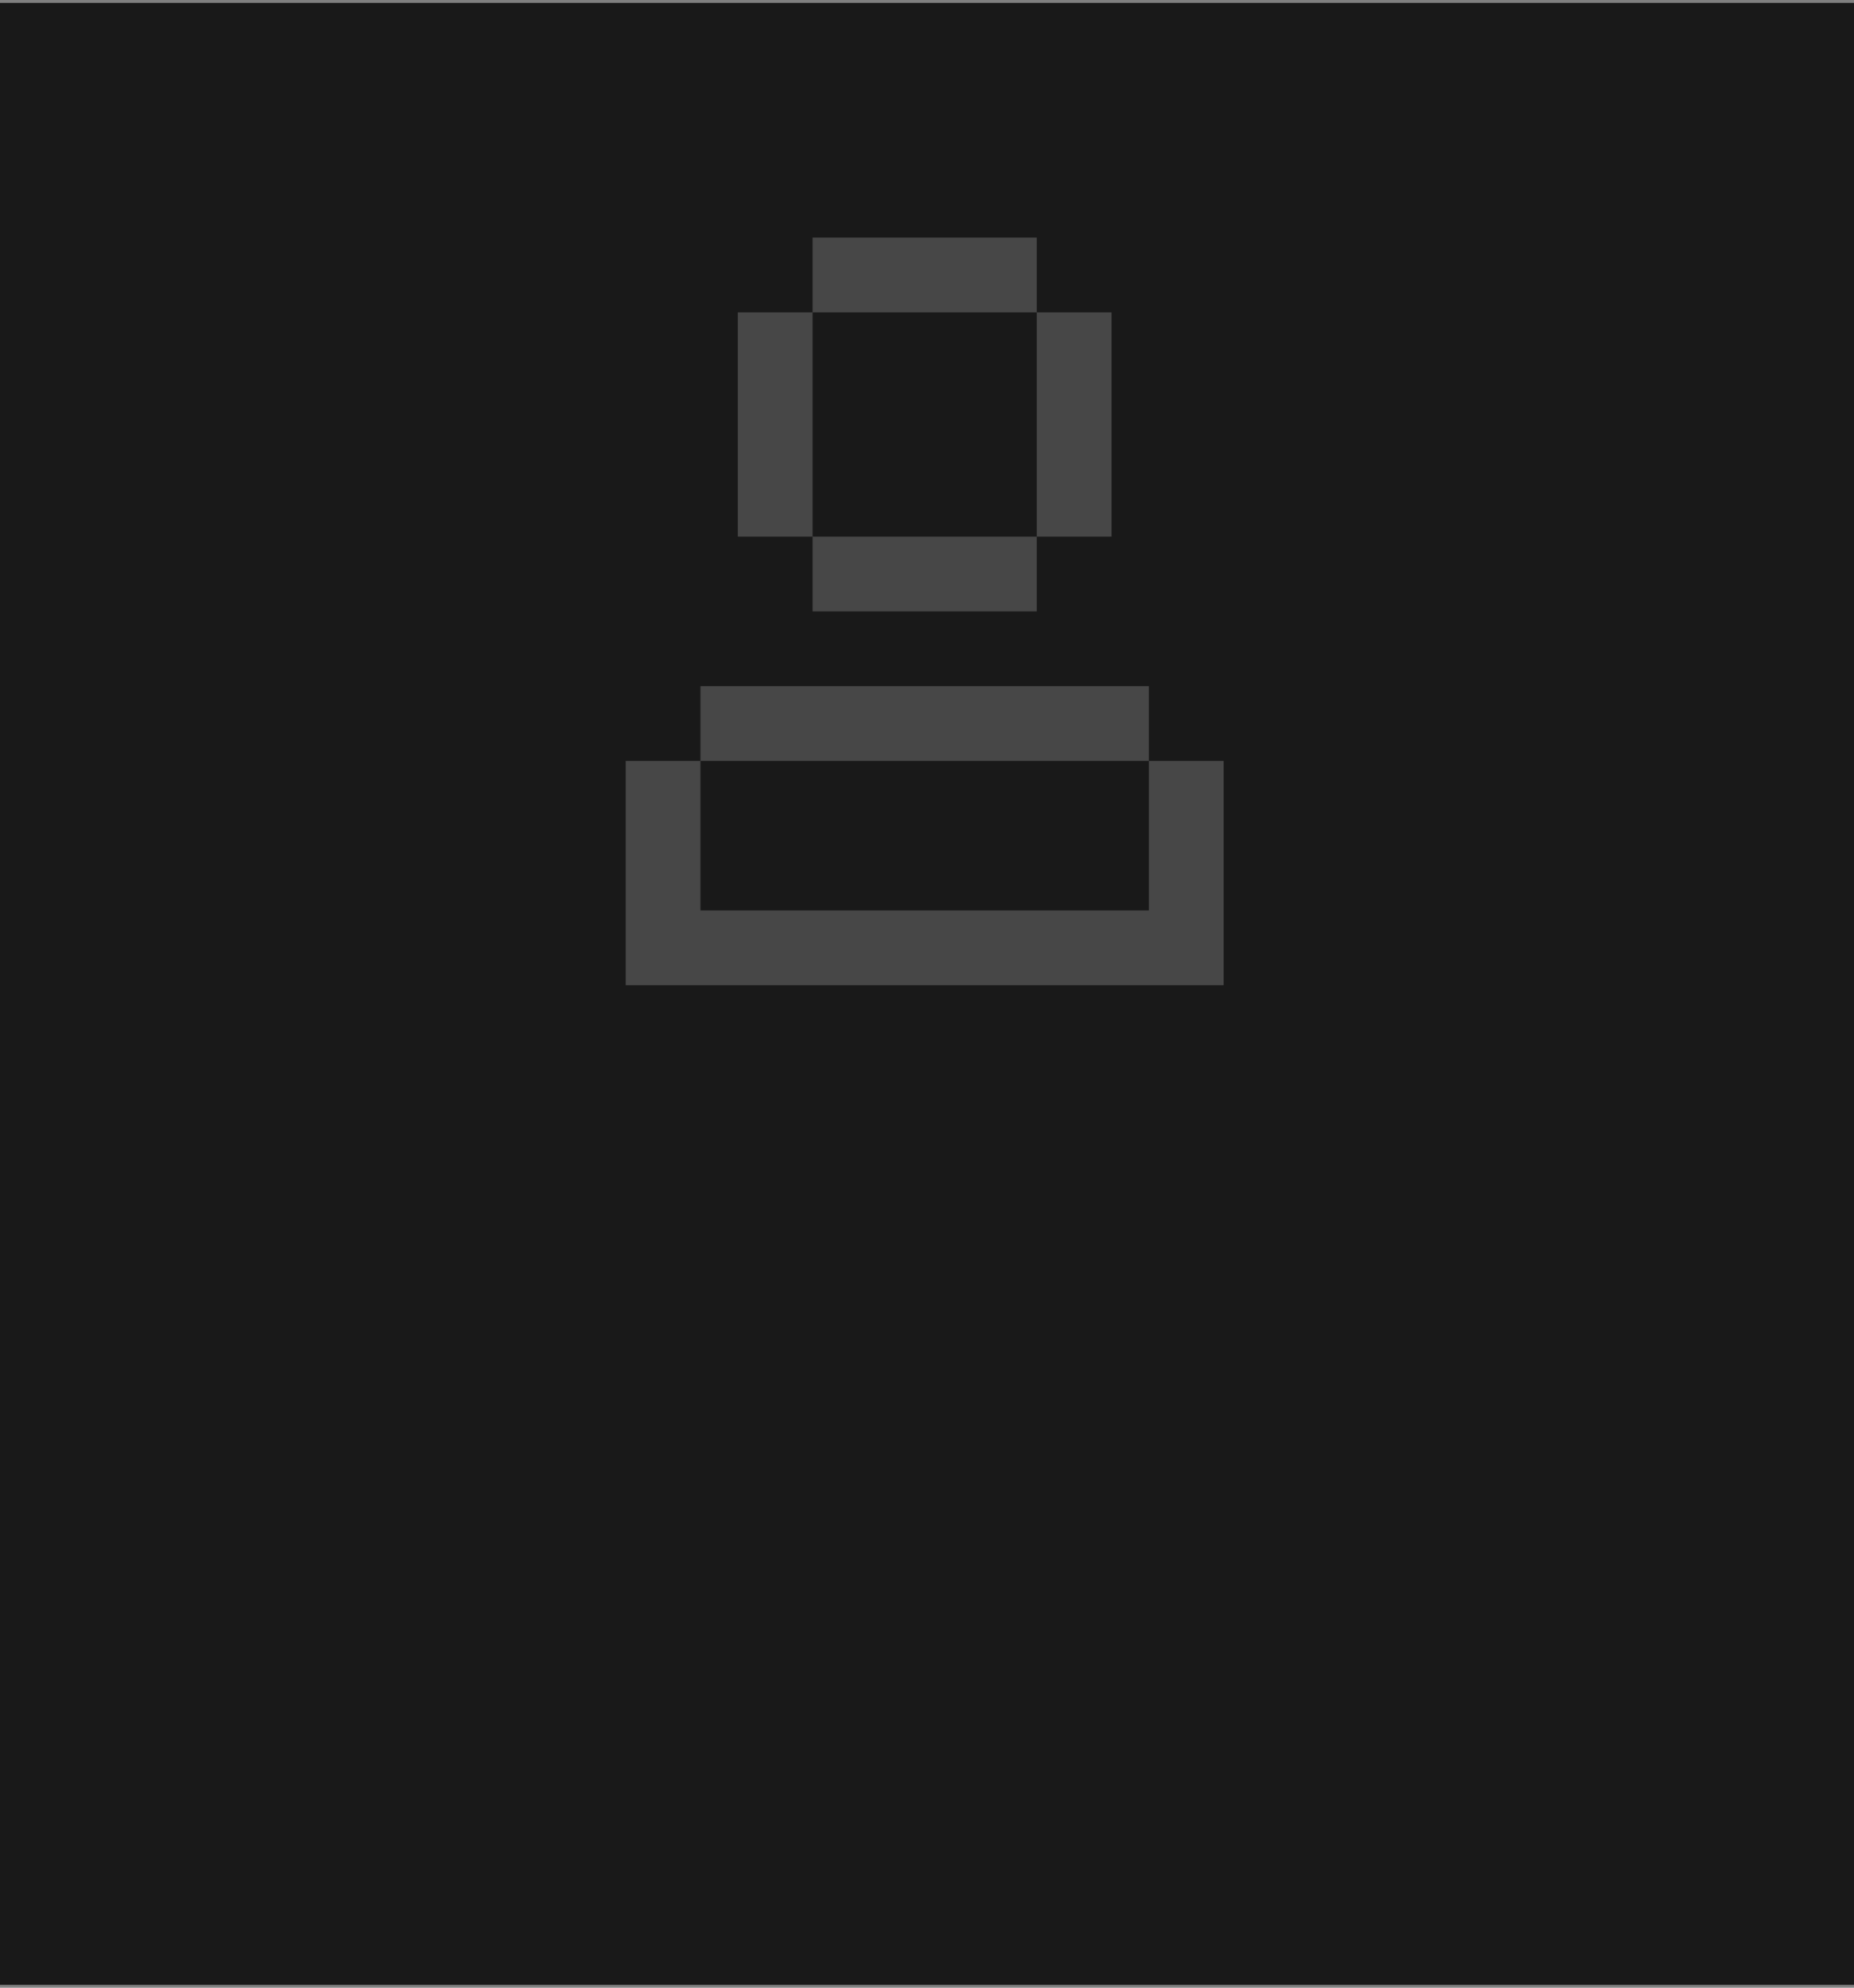 <svg width="320" height="343" viewBox="0 0 320 343" fill="none" xmlns="http://www.w3.org/2000/svg">
<rect x="0" y="0" width="320" height="343" fill="#808080" stroke="none"/>
<rect width="320" height="342" transform="translate(0 0.5)" fill="#191919"/>
<path opacity="0.2" d="M120.899 157.1H198.3V131.3H211.199V170H108V131.3H120.899V157.1ZM198.3 131.3H120.899V118.4H198.3V131.3ZM178.949 105.5H140.25V92.6H178.949V105.5ZM140.25 92.6H127.35V53.9H140.25V92.6ZM191.85 92.6H178.949V53.9H191.85V92.6ZM178.949 53.9H140.25V41H178.949V53.9Z" fill="white"/>
</svg>
